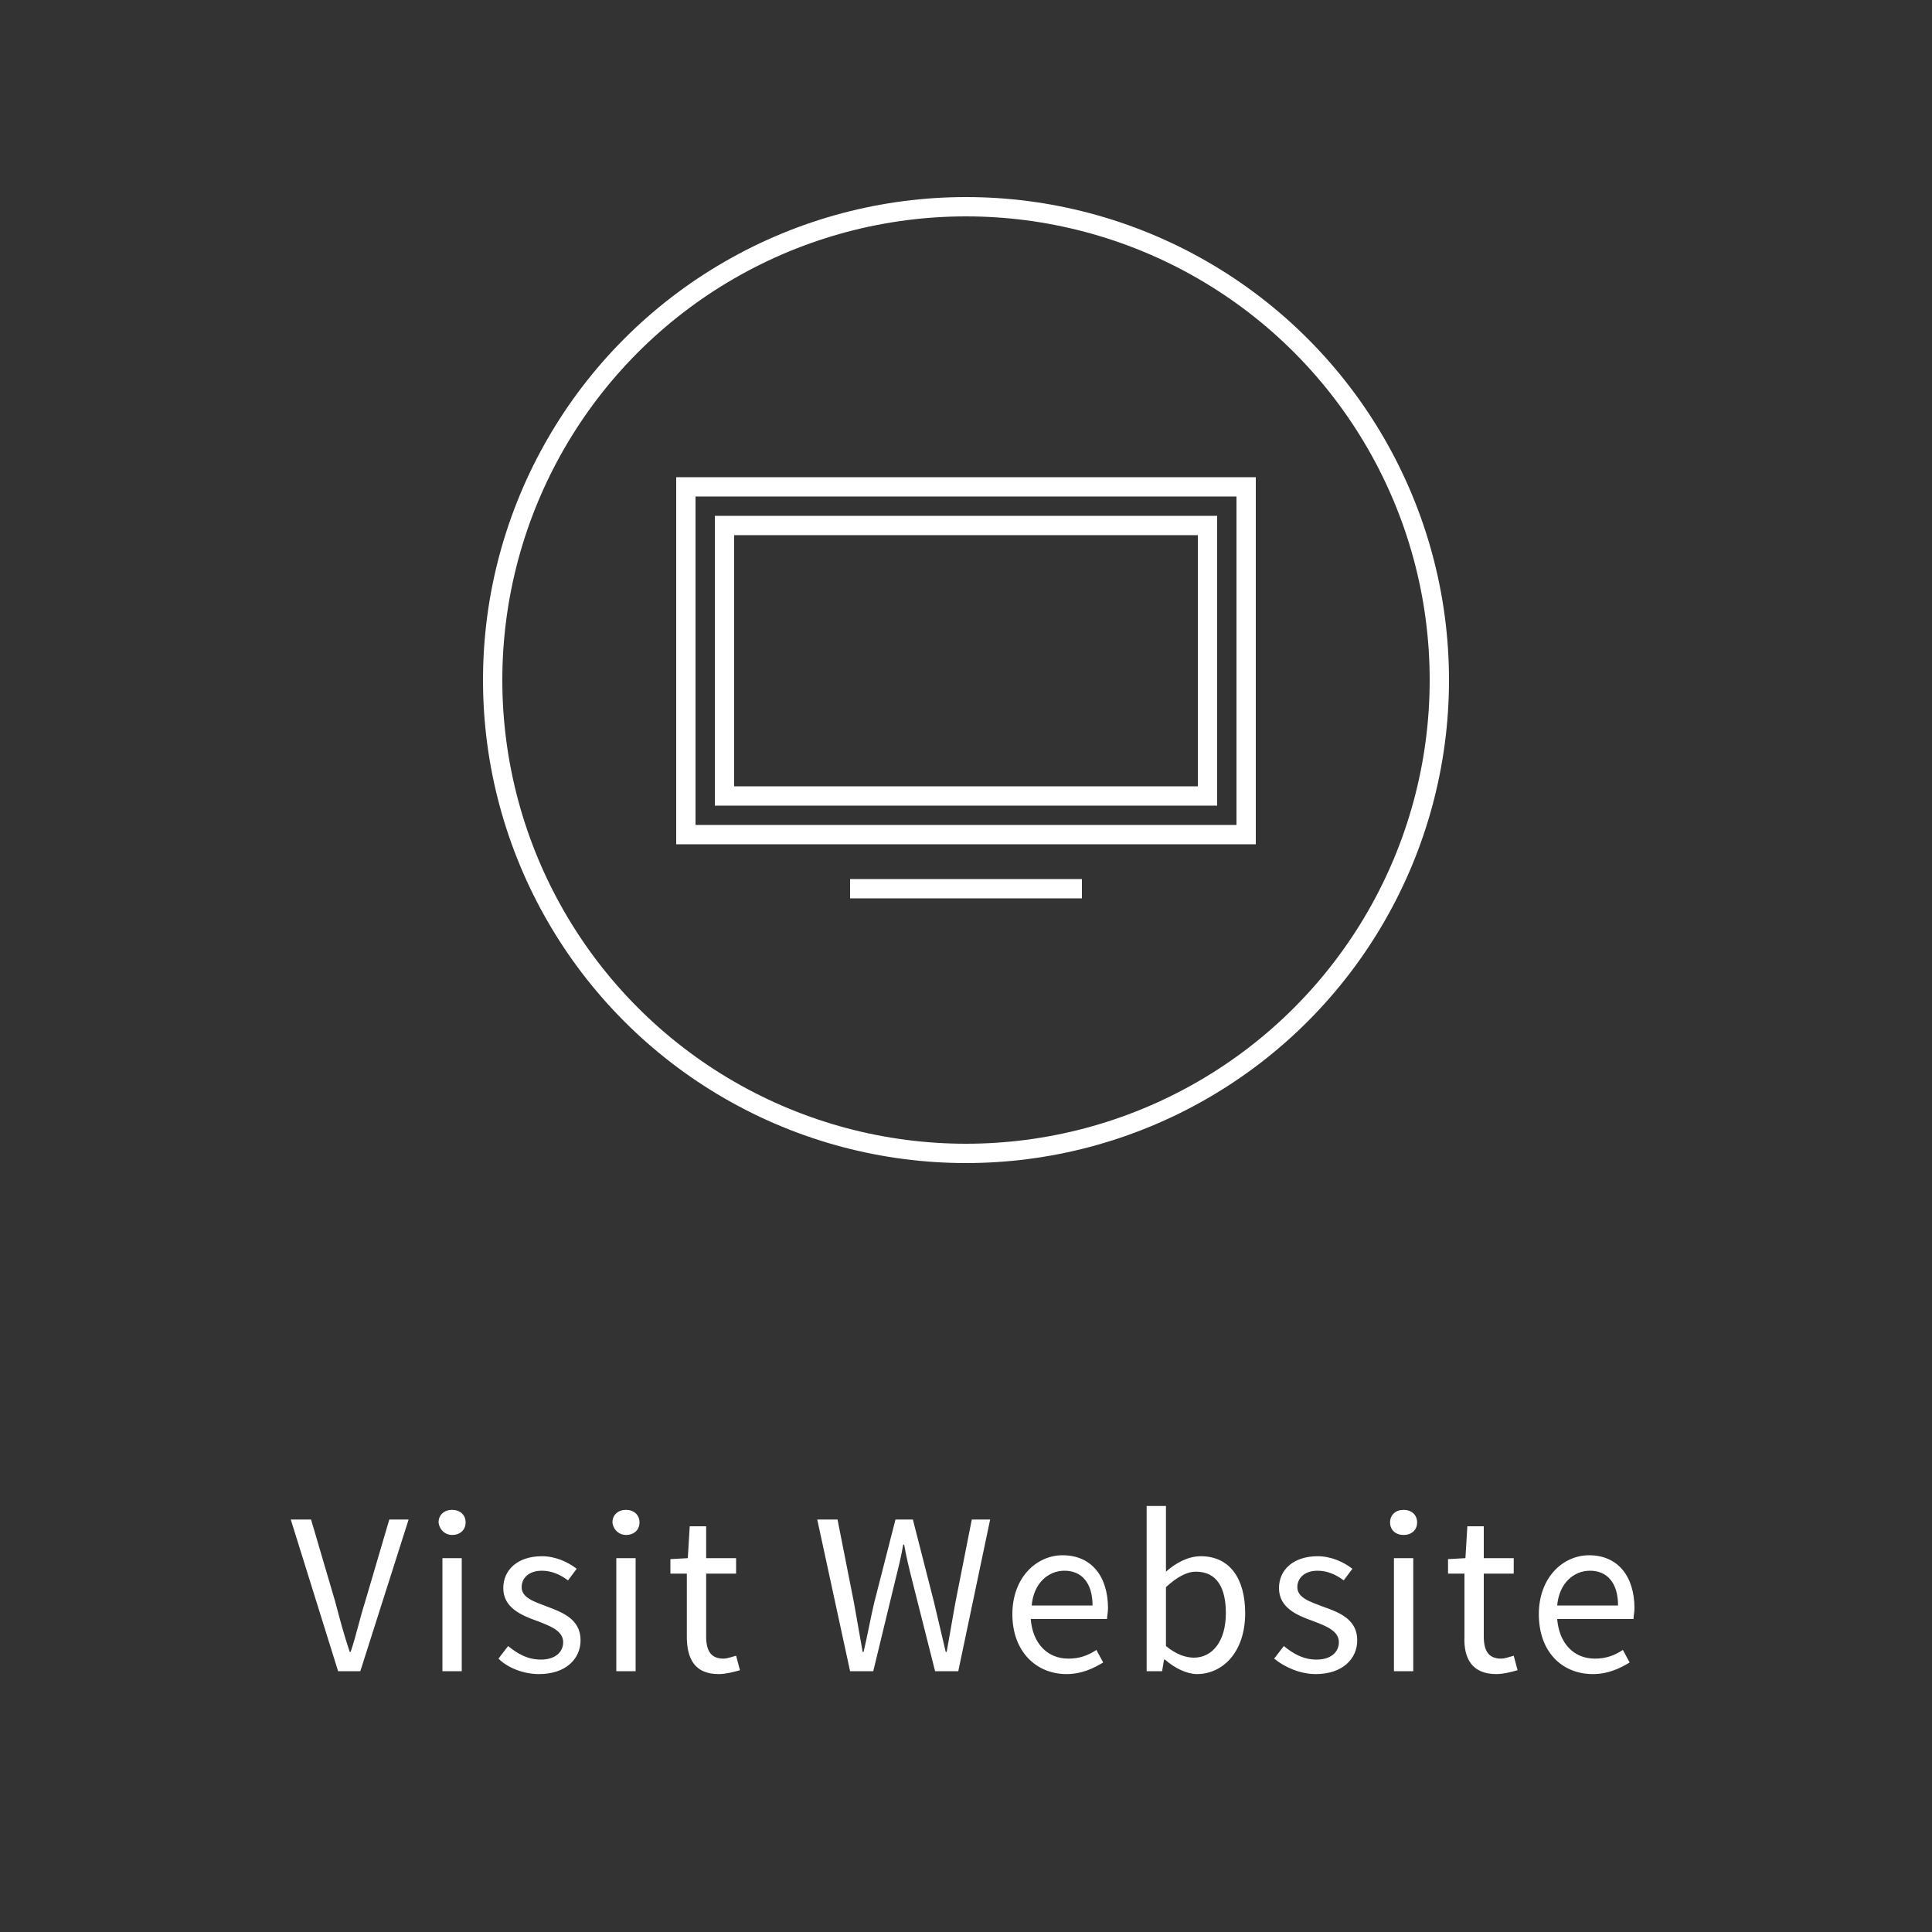 <?xml version="1.0" encoding="utf-8"?>
<!-- Generator: Adobe Illustrator 22.0.1, SVG Export Plug-In . SVG Version: 6.00 Build 0)  -->
<svg version="1.1" id="Ebene_1" xmlns="http://www.w3.org/2000/svg" xmlns:xlink="http://www.w3.org/1999/xlink" x="0px" y="0px"
	 viewBox="0 0 200 200" style="enable-background:new 0 0 200 200;" xml:space="preserve">
<rect x="0" y="0" width="200" height="200" fill="#333333" stroke="none"/>
<style type="text/css">
	.st0{clip-path:url(#SVGID_2_);fill:#FFFFFF;}
	.st1{clip-path:url(#SVGID_2_);fill:none;stroke:#FFFFFF;stroke-width:2;}
	.st2{fill:none;stroke:#FFFFFF;stroke-width:2;}
</style>
<g>
	<defs>
		<rect id="SVGID_1_" width="200" height="200"/>
	</defs>
	<clipPath id="SVGID_2_">
		<use xlink:href="#SVGID_1_"  style="overflow:visible;"/>
	</clipPath>
	<path class="st0" d="M161.2,166.2c0.2-2.3,1.7-3.6,3.4-3.6c1.8,0,2.9,1.3,2.9,3.6H161.2z M164.9,173.3c1.6,0,2.8-0.6,3.8-1.2
		l-0.7-1.3c-0.9,0.6-1.8,0.9-2.9,0.9c-2.2,0-3.7-1.6-3.9-4.1h7.9c0-0.3,0.1-0.7,0.1-1.1c0-3.3-1.7-5.5-4.7-5.5
		c-2.7,0-5.2,2.3-5.2,6.1C159.3,171,161.7,173.3,164.9,173.3 M154.9,173.3c0.7,0,1.5-0.2,2.2-0.4l-0.4-1.5c-0.4,0.1-0.9,0.3-1.3,0.3
		c-1.3,0-1.8-0.8-1.8-2.3v-6.5h3.1v-1.6h-3.1v-3.3h-1.7l-0.2,3.3l-1.8,0.1v1.5h1.7v6.5C151.5,171.7,152.4,173.3,154.9,173.3
		 M145.3,158.9c0.8,0,1.4-0.5,1.4-1.3c0-0.8-0.6-1.3-1.4-1.3c-0.8,0-1.4,0.5-1.4,1.3C143.9,158.4,144.5,158.9,145.3,158.9
		 M144.3,173h2v-11.7h-2V173z M136.2,173.3c2.8,0,4.3-1.6,4.3-3.5c0-2.2-1.9-2.9-3.6-3.5c-1.3-0.5-2.6-0.9-2.6-2
		c0-0.9,0.7-1.7,2.1-1.7c1,0,1.9,0.4,2.7,1l0.9-1.2c-0.9-0.7-2.2-1.3-3.6-1.3c-2.5,0-4,1.4-4,3.3c0,2,1.8,2.8,3.5,3.4
		c1.3,0.5,2.7,1,2.7,2.2c0,1-0.8,1.8-2.3,1.8c-1.4,0-2.4-0.6-3.4-1.4l-1,1.3C133,172.6,134.6,173.3,136.2,173.3 M123.6,171.6
		c-0.8,0-1.8-0.3-2.9-1.2v-6.1c1.1-1,2.1-1.6,3.1-1.6c2.2,0,3.1,1.7,3.1,4.3C126.9,169.9,125.5,171.6,123.6,171.6 M123.9,173.3
		c2.7,0,5-2.3,5-6.3c0-3.6-1.6-5.9-4.6-5.9c-1.3,0-2.6,0.7-3.6,1.6l0-2.1v-4.7h-2V173h1.6l0.2-1.2h0.1
		C121.6,172.7,122.9,173.3,123.9,173.3 M106.8,166.2c0.2-2.3,1.7-3.6,3.4-3.6c1.8,0,2.9,1.3,2.9,3.6H106.8z M110.4,173.3
		c1.6,0,2.8-0.6,3.8-1.2l-0.7-1.3c-0.9,0.6-1.8,0.9-2.9,0.9c-2.2,0-3.7-1.6-3.9-4.1h7.9c0-0.3,0.1-0.7,0.1-1.1
		c0-3.3-1.7-5.5-4.7-5.5c-2.7,0-5.2,2.3-5.2,6.1C104.8,171,107.3,173.3,110.4,173.3 M88,173h2.4l2.3-9.5c0.3-1.2,0.6-2.4,0.8-3.6
		h0.1c0.2,1.2,0.5,2.4,0.8,3.6l2.4,9.5h2.4l3.3-15.7h-1.9l-1.7,8.6c-0.3,1.7-0.6,3.4-0.9,5.1h-0.1c-0.4-1.7-0.8-3.4-1.2-5.1
		l-2.2-8.6h-1.8l-2.2,8.6c-0.4,1.7-0.7,3.4-1.1,5.1h-0.1c-0.3-1.7-0.6-3.4-0.9-5.1l-1.7-8.6h-2.1L88,173z M74.4,173.3
		c0.7,0,1.5-0.2,2.2-0.4l-0.4-1.5c-0.4,0.1-0.9,0.3-1.3,0.3c-1.3,0-1.8-0.8-1.8-2.3v-6.5h3.1v-1.6h-3.1v-3.3h-1.7l-0.2,3.3l-1.8,0.1
		v1.5h1.7v6.5C71.1,171.7,71.9,173.3,74.4,173.3 M64.8,158.9c0.8,0,1.4-0.5,1.4-1.3c0-0.8-0.6-1.3-1.4-1.3c-0.8,0-1.4,0.5-1.4,1.3
		C63.5,158.4,64.1,158.9,64.8,158.9 M63.8,173h2v-11.7h-2V173z M55.8,173.3c2.8,0,4.3-1.6,4.3-3.5c0-2.2-1.9-2.9-3.5-3.5
		c-1.3-0.5-2.6-0.9-2.6-2c0-0.9,0.7-1.7,2.1-1.7c1,0,1.9,0.4,2.7,1l0.9-1.2c-0.9-0.7-2.2-1.3-3.6-1.3c-2.5,0-4,1.4-4,3.3
		c0,2,1.8,2.8,3.5,3.4c1.3,0.5,2.7,1,2.7,2.2c0,1-0.8,1.8-2.3,1.8c-1.4,0-2.4-0.6-3.4-1.4l-1,1.3C52.5,172.6,54.1,173.3,55.8,173.3
		 M46.8,158.9c0.8,0,1.4-0.5,1.4-1.3c0-0.8-0.6-1.3-1.4-1.3c-0.8,0-1.4,0.5-1.4,1.3C45.5,158.4,46.1,158.9,46.8,158.9 M45.8,173h2
		v-11.7h-2V173z M35,173h2.3l5-15.7h-2l-2.5,8.5c-0.6,1.9-0.9,3.4-1.5,5.2h-0.1c-0.6-1.8-1-3.3-1.5-5.2l-2.5-8.5h-2.1L35,173z"/>
	<circle class="st1" cx="100" cy="70.4" r="49"/>
</g>
<rect x="71" y="50.4" class="st2" width="58" height="36"/>
<rect x="75" y="54.4" class="st2" width="50" height="28"/>
<line class="st2" x1="88" y1="92" x2="112" y2="92"/>
</svg>
